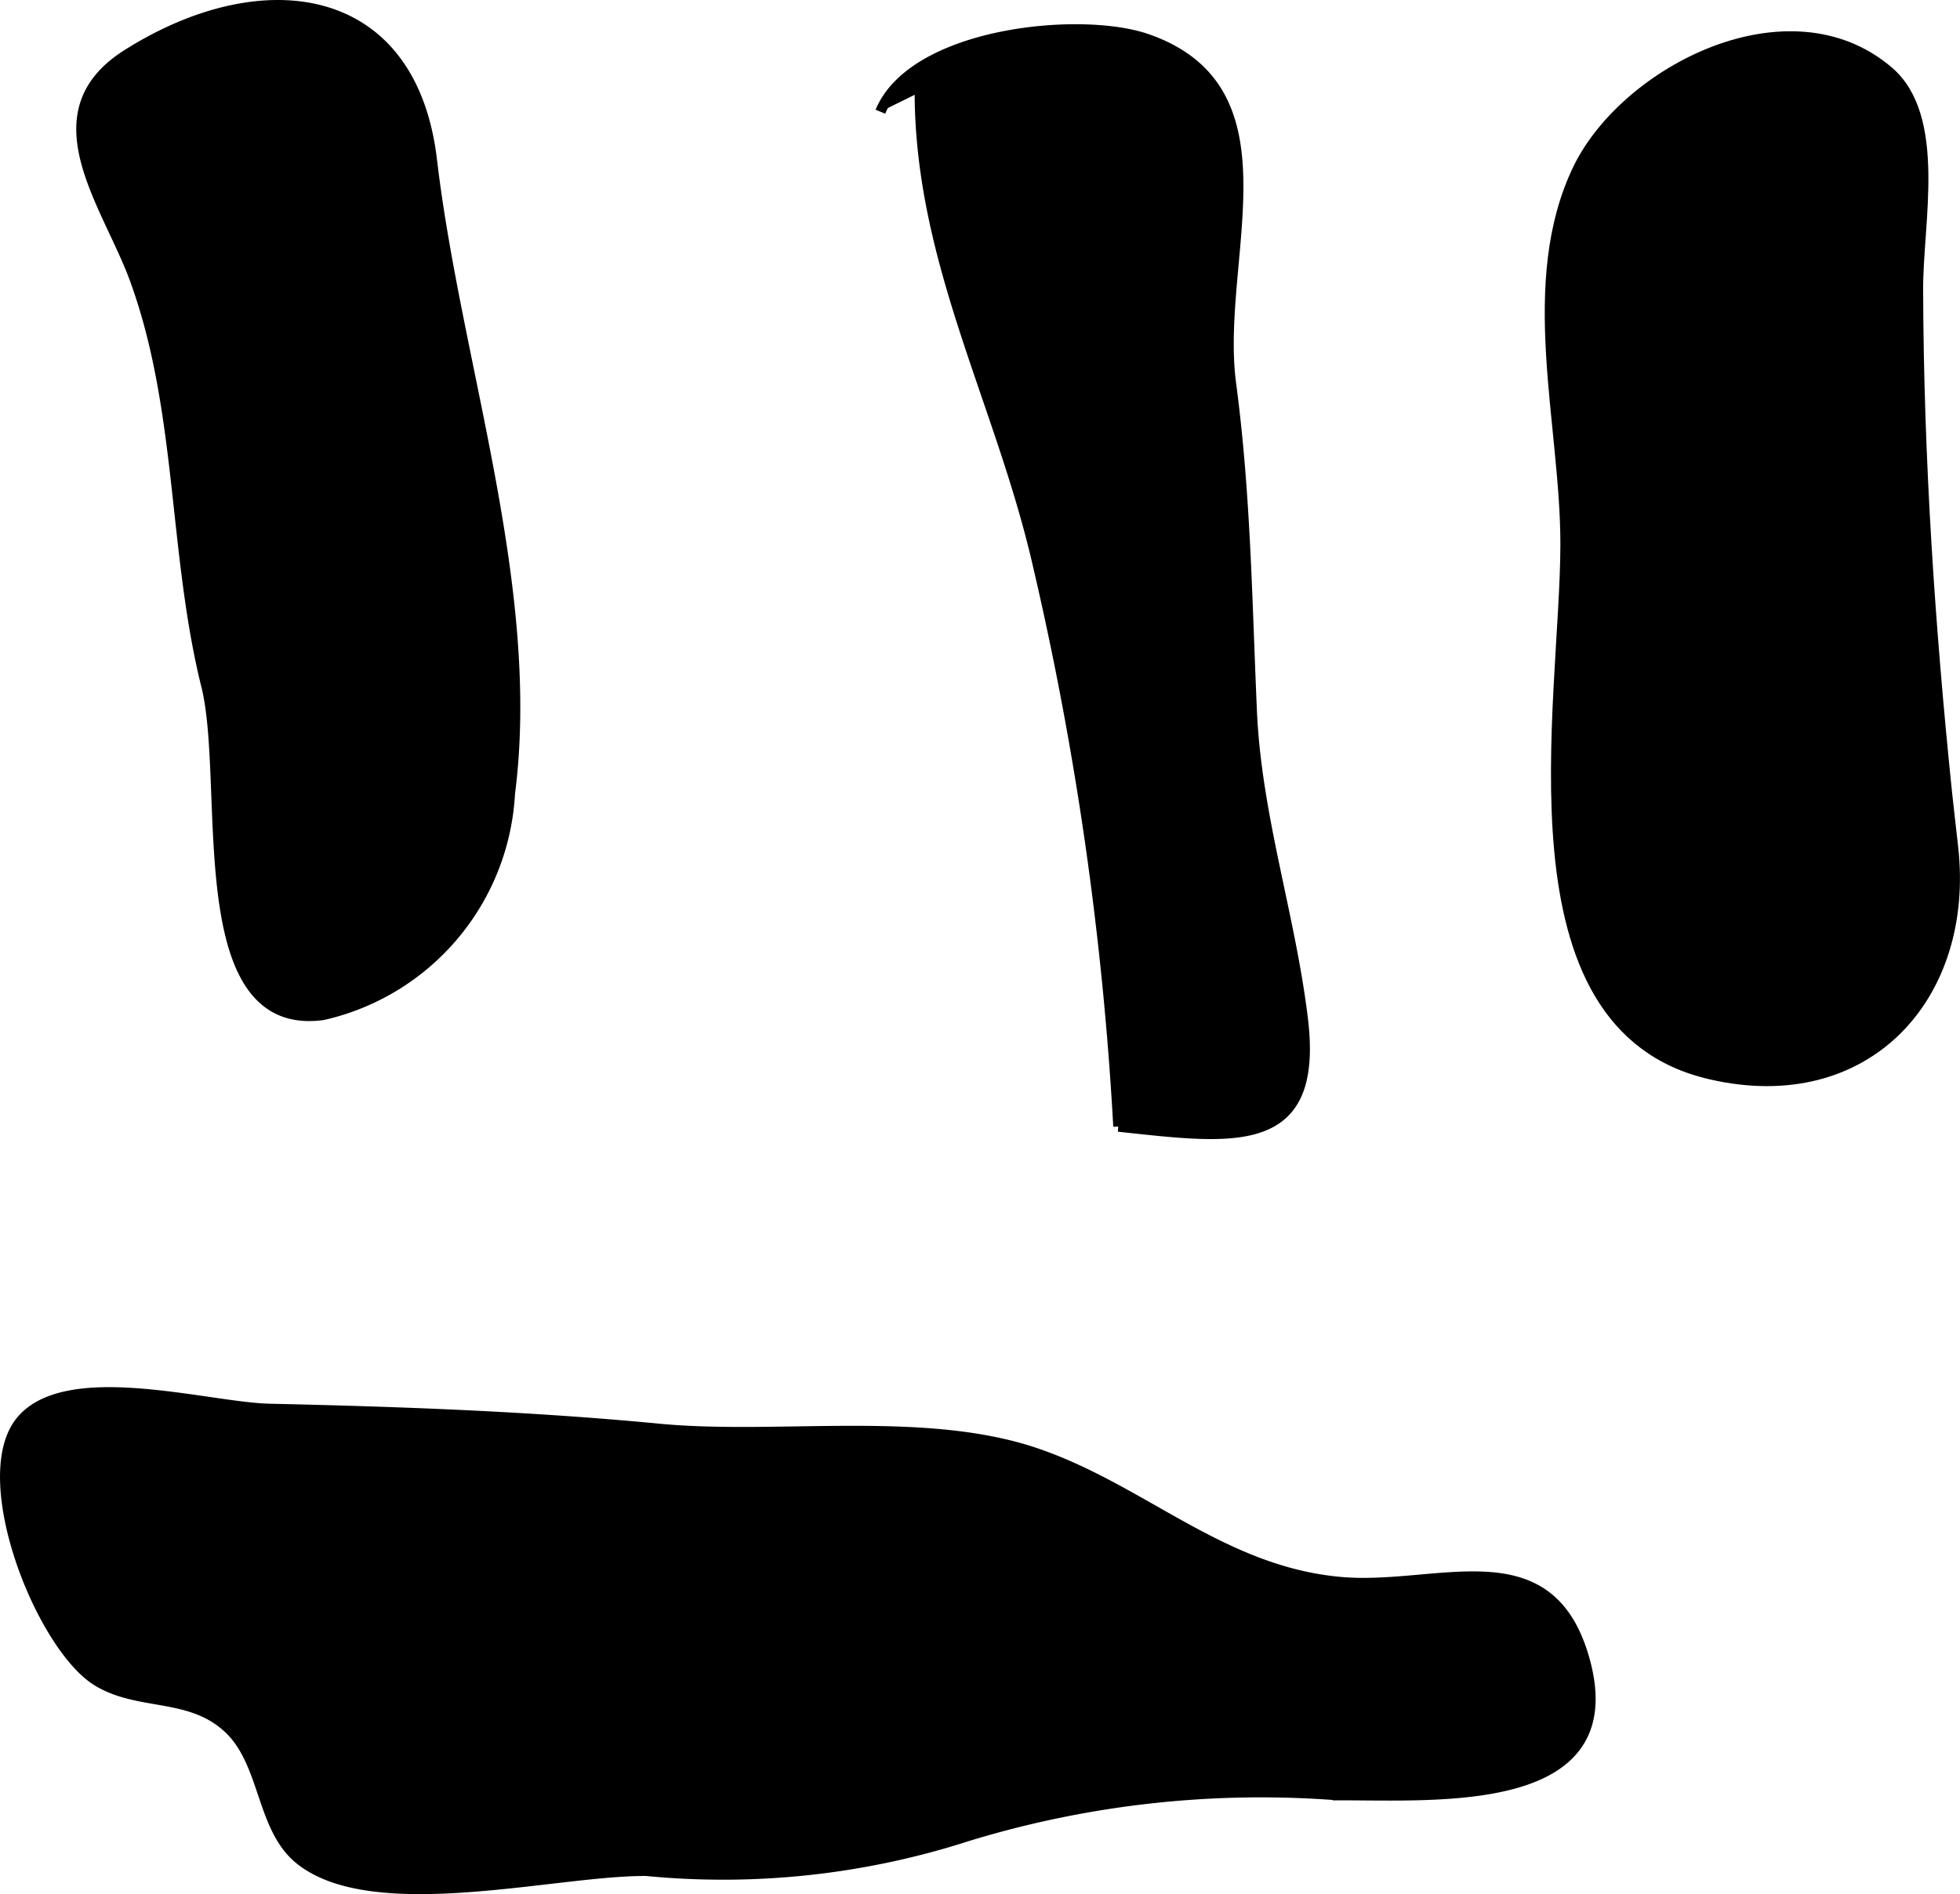 <?xml version="1.0" encoding="UTF-8"?>
<svg xmlns="http://www.w3.org/2000/svg"
     version="1.1"
     width="9.959mm"
     height="9.625mm"
     viewBox="0 0 28.229 27.284">
   <defs>
      <style type="text/css"><![CDATA[
      .a {
        stroke: #000;
        stroke-miterlimit: 10;
        stroke-width: 0.15px;
      }
    ]]></style>
   </defs>
   <path class="a"
         d="M2.973,9.879c-.475-1.909-.345-3.95-1.018-5.822C1.567,2.96.481,1.644,1.826.789,3.763-.44,5.928-.174,6.219,2.31c.349,2.949,1.504,6.154,1.123,9.123a3.462,3.462,0,0,1-2.691,3.186C2.701,14.886,3.325,11.293,2.973,9.879Z"/>
   <path class="a"
         d="M12.68,1.609c.474-1.143,2.877-1.378,3.834-1.048,2.14.74.973,3.176,1.216,4.975.211,1.597.227,3.105.3,4.744.073,1.503.555,2.922.733,4.397.232,1.911-.984,1.73-2.654,1.55a46.904,46.904,0,0,0-1.167-8.122c-.539-2.329-1.69-4.339-1.694-6.776"/>
   <path class="a"
         d="M28.04,11.413c.028.265.06.529.089.794.239,2.14-1.244,3.785-3.489,3.267-3.023-.691-2.091-5.33-2.091-7.64,0-1.733-.612-3.763.182-5.407.686-1.406,3.036-2.62,4.467-1.399.773.659.421,2.191.426,3.143C27.631,6.596,27.793,9.018,28.04,11.413Z"/>
   <path class="a"
         d="M1.412,24.22c-.798-.474-1.755-2.845-1.143-3.708.624-.867,2.724-.233,3.619-.217,1.872.042,3.745.109,5.609.288,1.723.164,3.846-.205,5.467.365,1.52.533,2.651,1.692,4.346,1.842,1.382.122,2.945-.665,3.481,1.017.714,2.258-2.051,2.047-3.522,2.051a14.445,14.445,0,0,0-5.33.588,11.463,11.463,0,0,1-4.628.502c-1.297-.012-3.915.689-4.985-.158-.579-.458-.494-1.419-1.058-1.917C2.717,24.382,2.004,24.573,1.412,24.22Z"/>
</svg>
